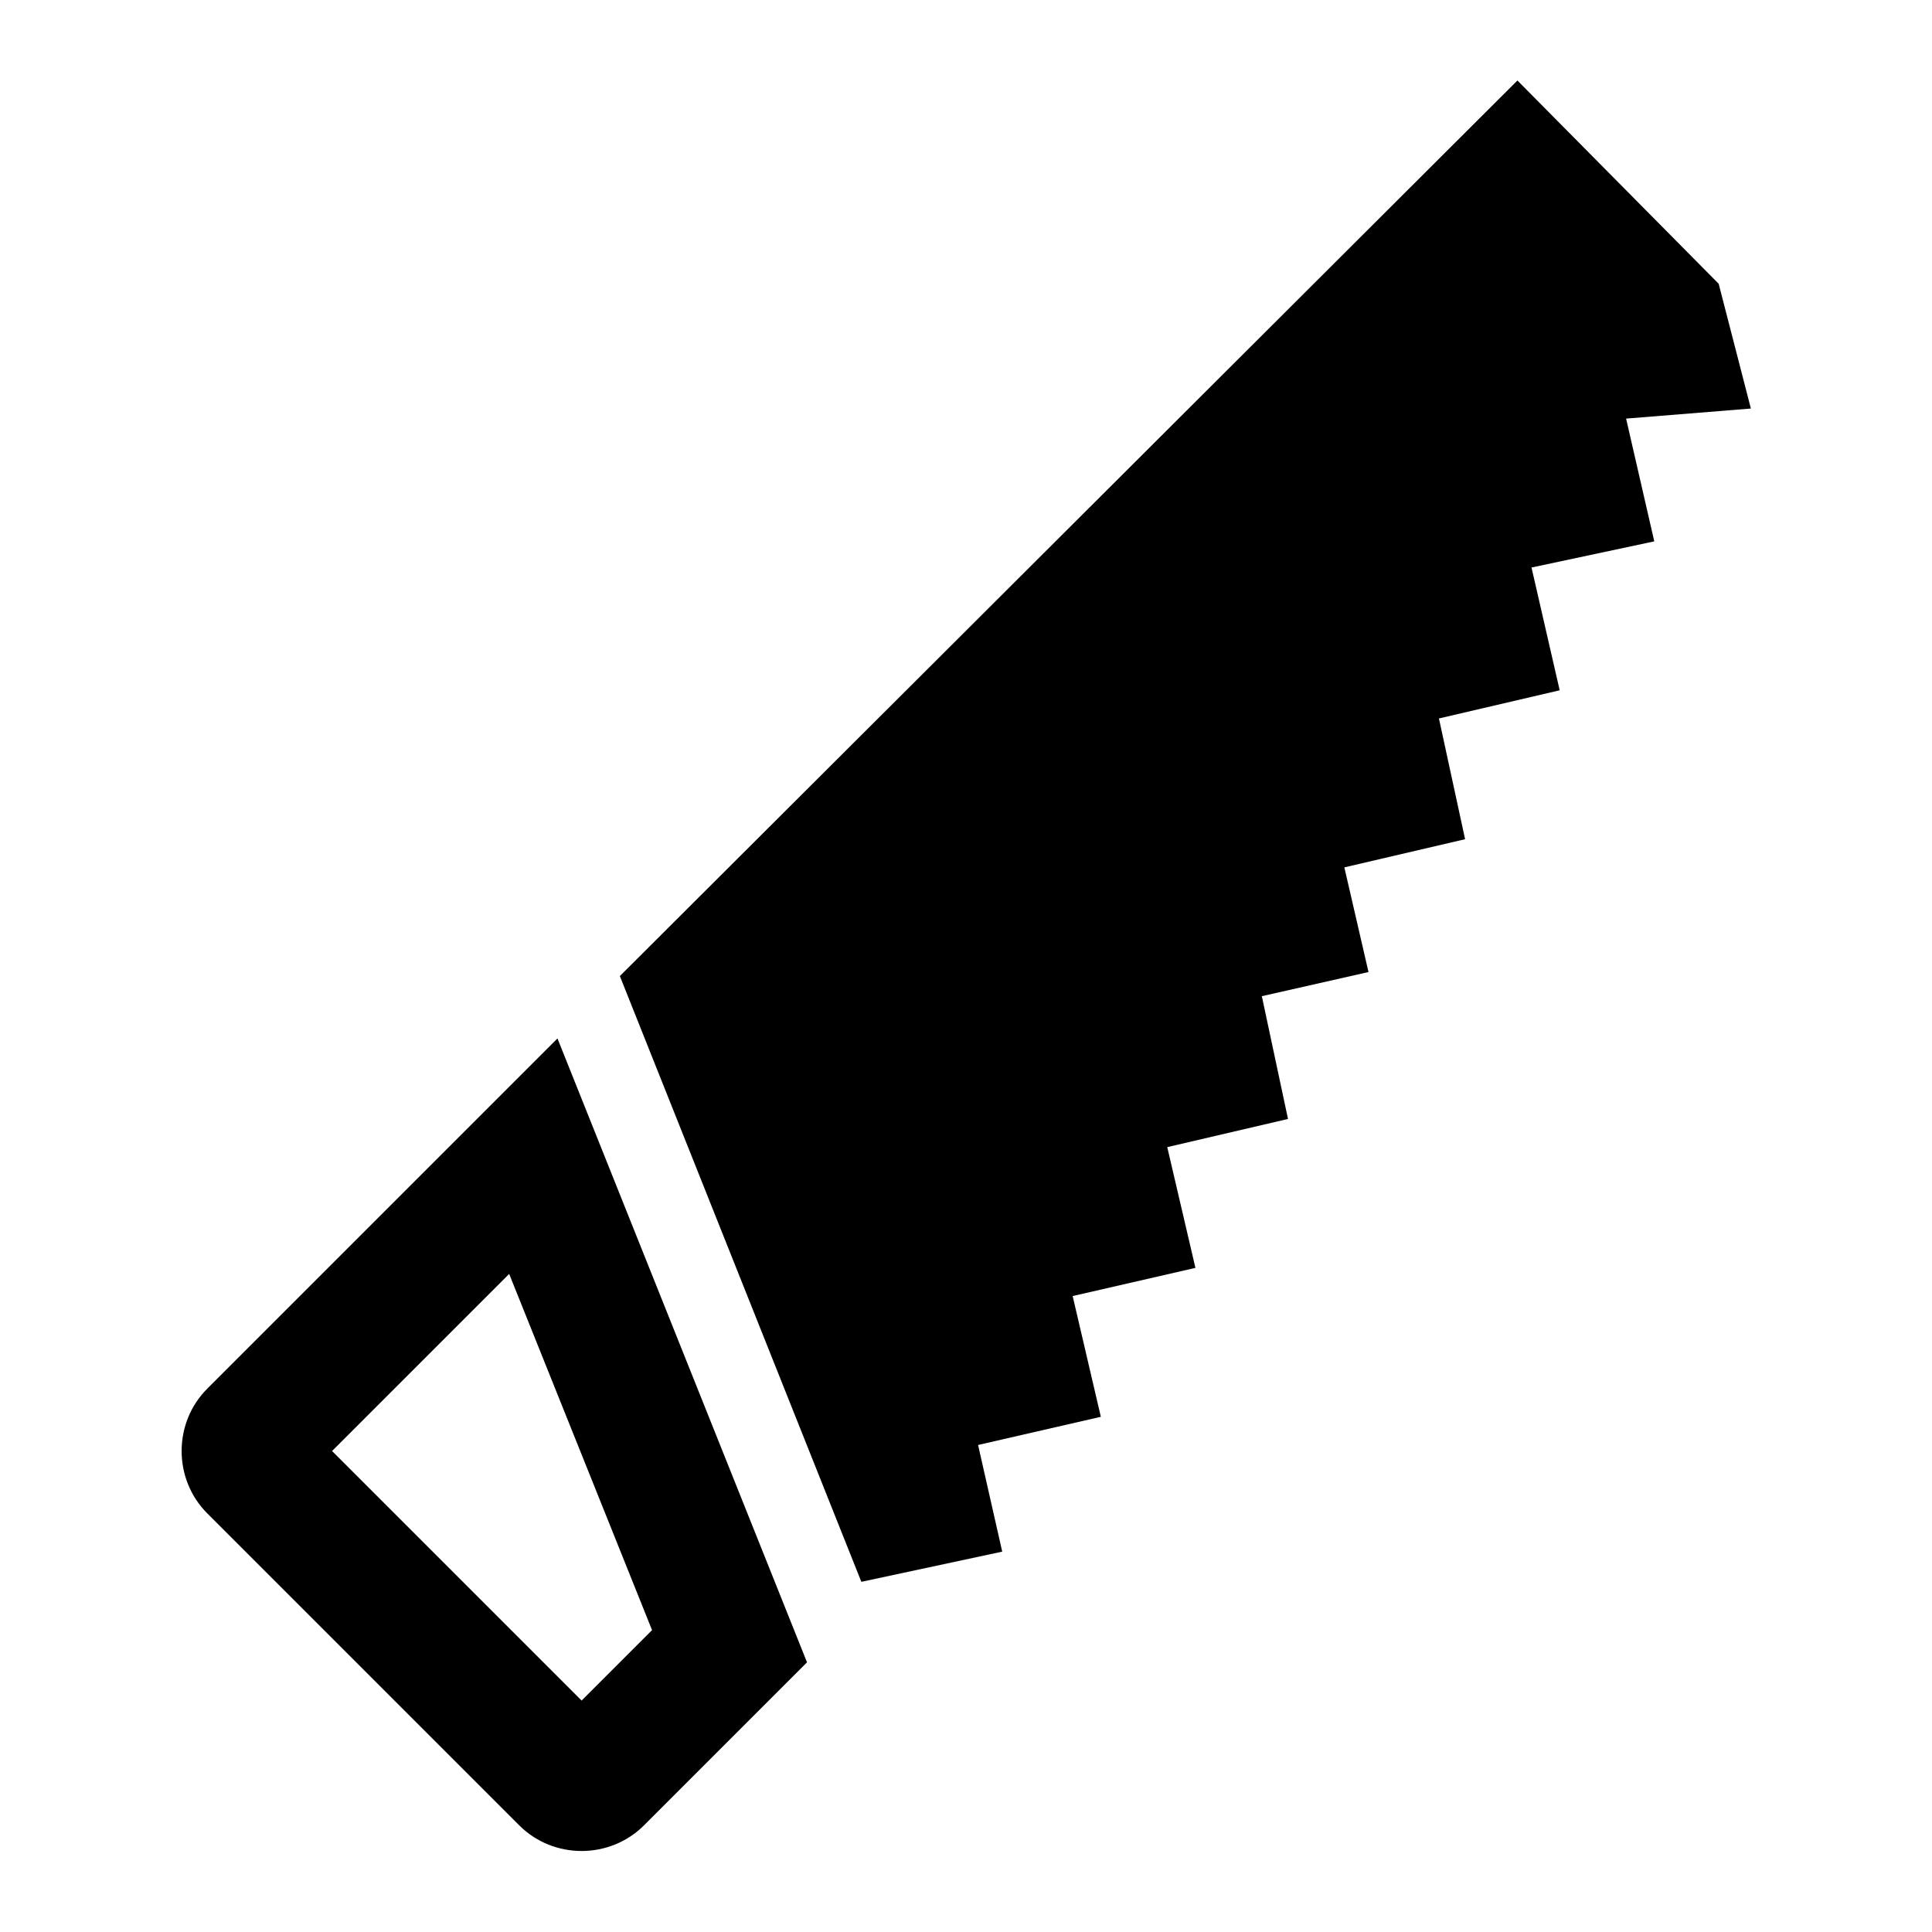 <svg width="48" height="48" xmlns="http://www.w3.org/2000/svg" xmlns:xlink="http://www.w3.org/1999/xlink" xml:space="preserve" overflow="hidden"><defs><clipPath id="clip0"><rect x="0" y="0" width="48" height="48"/></clipPath></defs><g clip-path="url(#clip0)"><path d="M13.85 25.8 5.15 34.5C4.3 35.35 4.3 36.75 5.15 37.6L12.9 45.35C13.75 46.2 15.15 46.2 16 45.35L20.05 41.3 13.85 25.8 13.85 25.8ZM12.65 31.65 16.2 40.5 14.45 42.25 8.25 36.05 12.65 31.65"/><path d="M15.4 24.25 21.4 39.3 24.9 38.55 24.3 35.9 27.35 35.2 26.65 32.2 29.7 31.5 29 28.5 32 27.8 31.35 24.75 34 24.15 33.4 21.55 36.4 20.85 35.75 17.85 38.75 17.15 38.05 14.1 41.1 13.45 40.4 10.4 43.5 10.15 42.7 7.05 37.7 2Z"/></g></svg>